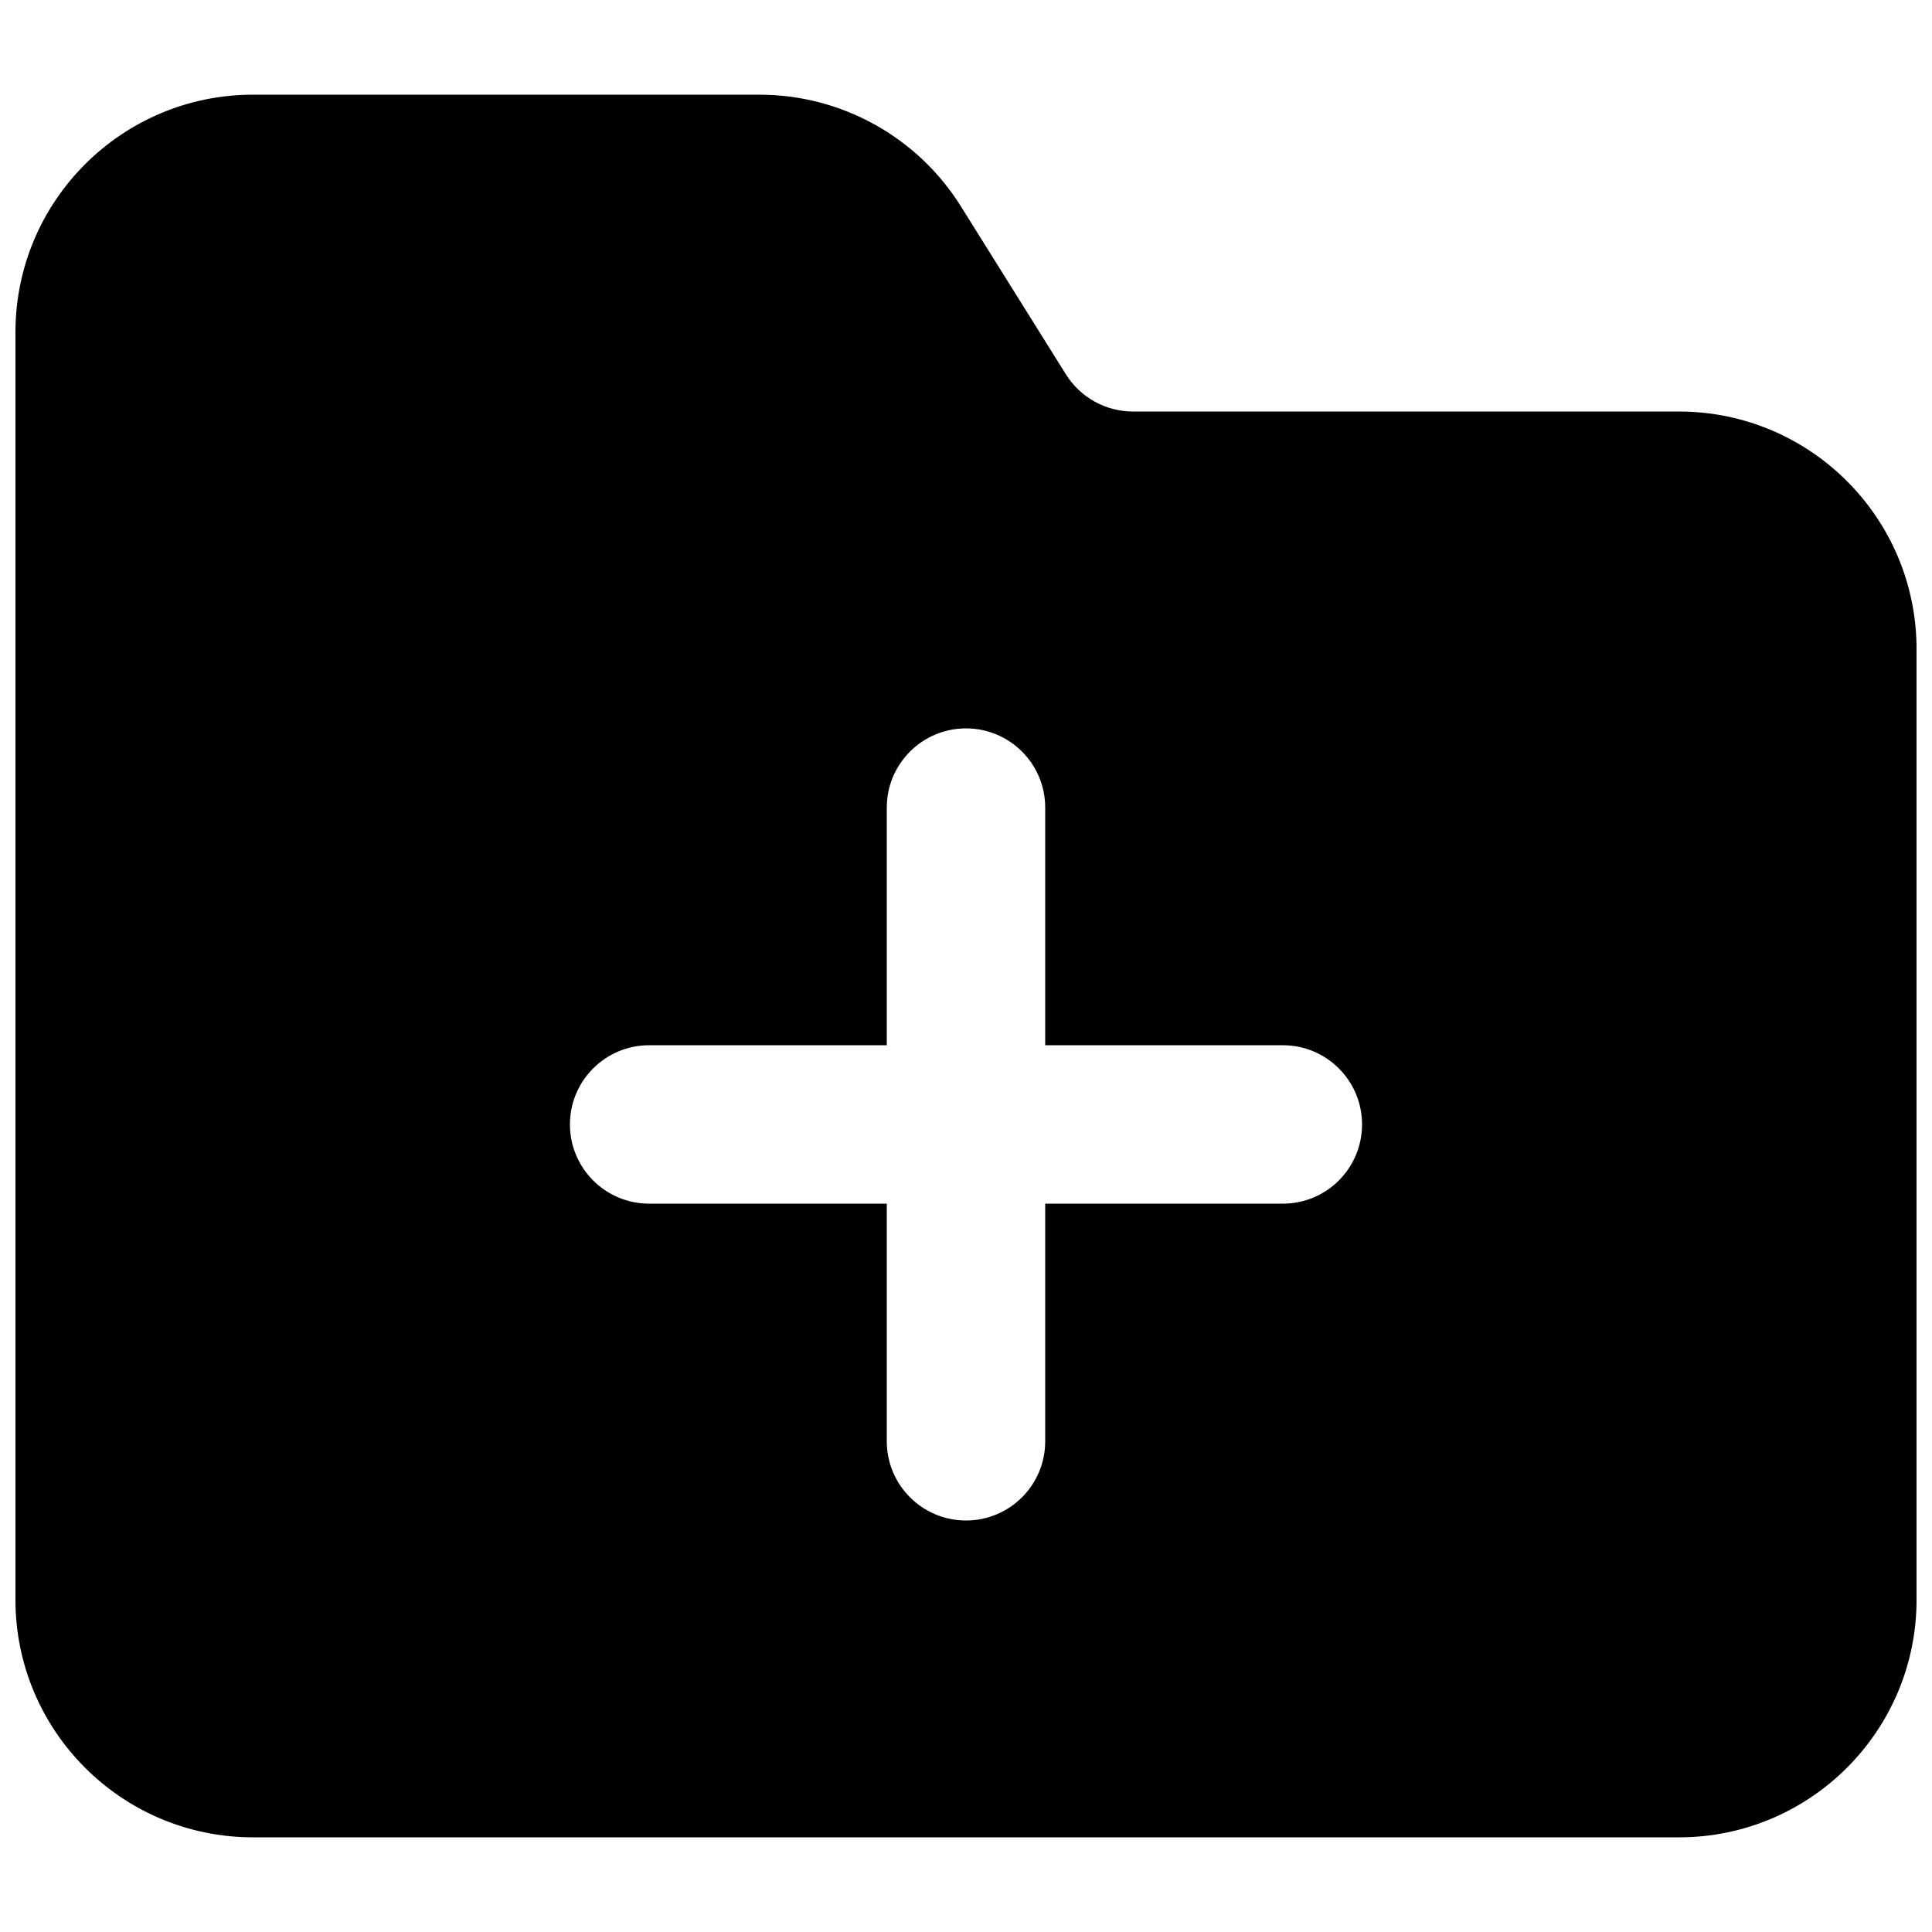 <?xml version="1.0" encoding="UTF-8"?>
<!-- Uploaded to: ICON Repo, www.svgrepo.com, Generator: ICON Repo Mixer Tools -->
<svg width="800px" height="800px" version="1.1" viewBox="144 144 512 512" xmlns="http://www.w3.org/2000/svg">
 <defs>
  <clipPath id="a">
   <path d="m148.09 169h503.81v462h-503.81z"/>
  </clipPath>
 </defs>
 <g clip-path="url(#a)">
  <path d="m211.07 169.09c-34.781 0-62.977 28.195-62.977 62.977v335.87c0 34.781 28.195 62.977 62.977 62.977h377.86c34.781 0 62.977-28.195 62.977-62.977v-251.9c0-34.781-28.195-62.977-62.977-62.977h-144.66c-7.238 0-13.969-3.731-17.801-9.867l-27.816-44.504c-11.508-18.41-31.691-29.598-53.402-29.598zm83.969 272.9c0-11.594 9.398-20.992 20.992-20.992h62.977v-62.977c0-11.594 9.398-20.992 20.992-20.992s20.992 9.398 20.992 20.992v62.977h62.973c11.598 0 20.992 9.398 20.992 20.992s-9.395 20.992-20.992 20.992h-62.973v62.973c0 11.594-9.398 20.992-20.992 20.992s-20.992-9.398-20.992-20.992v-62.973h-62.977c-11.594 0-20.992-9.398-20.992-20.992z" fill-rule="evenodd"/>
 </g>
</svg>